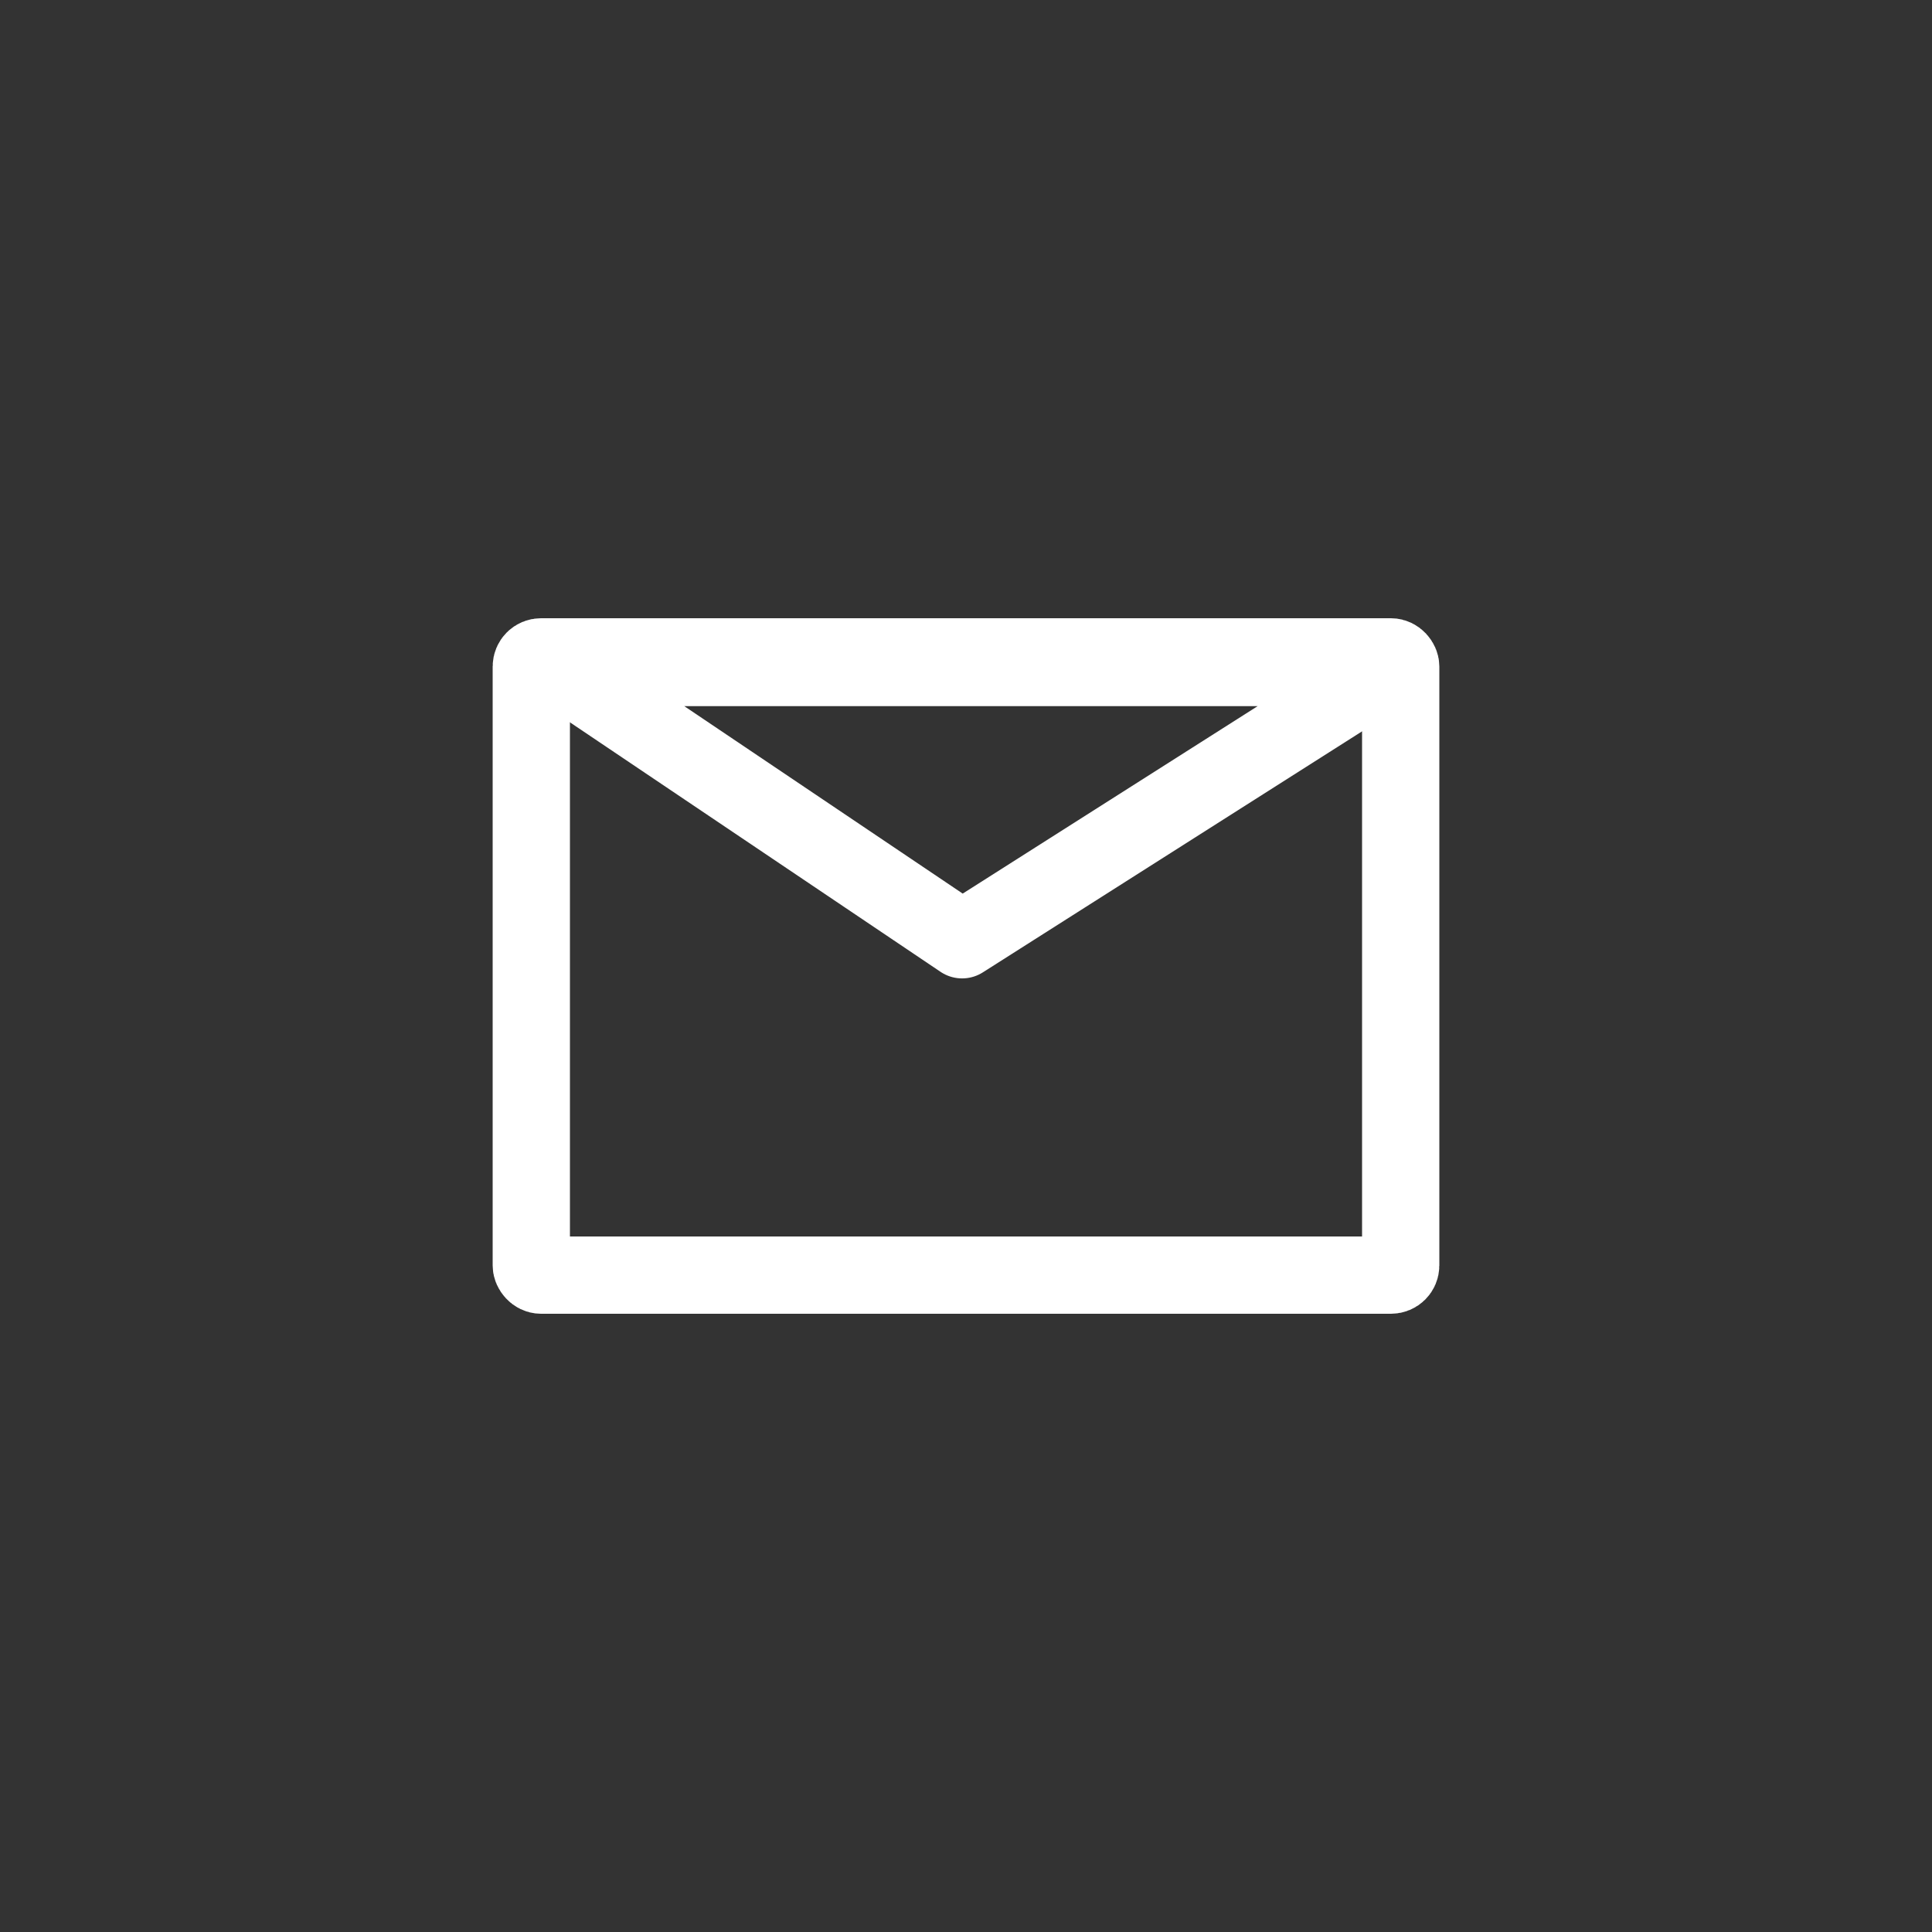 <svg xmlns="http://www.w3.org/2000/svg" xmlns:xlink="http://www.w3.org/1999/xlink" width="200" height="200" viewBox="0 0 200 200">
  <rect x="0" y="0" width="200" height="200" fill="#333333" stroke="none"/>
  <defs>
    <clipPath id="clip-email">
      <rect width="200" height="200"/>
    </clipPath>
  </defs>
  <g id="email" clip-path="url(#clip-email)">
    <path id="Caminho_7554" data-name="Caminho 7554" d="M-21492.715,5926.494Z" transform="translate(21538 -5859)" fill="none" stroke="#707070" stroke-width="1"/>
    <g id="Grupo_21088" data-name="Grupo 21088">
      <g id="Retângulo_388" data-name="Retângulo 388" transform="translate(51 64)" fill="none" stroke="#fff" stroke-width="8">
        <rect width="98" height="72" rx="5" stroke="none"/>
        <rect x="4" y="4" width="90" height="64" rx="1" fill="none"/>
      </g>
      <path id="Caminho_7555" data-name="Caminho 7555" d="M-21490.316,5926.494l41.863,28.183,44.344-28.183Z" transform="translate(21548.049 -5857.393)" fill="none" stroke="#fff" stroke-linecap="round" stroke-linejoin="round" stroke-width="8"/>
    </g>
  </g>
</svg>
